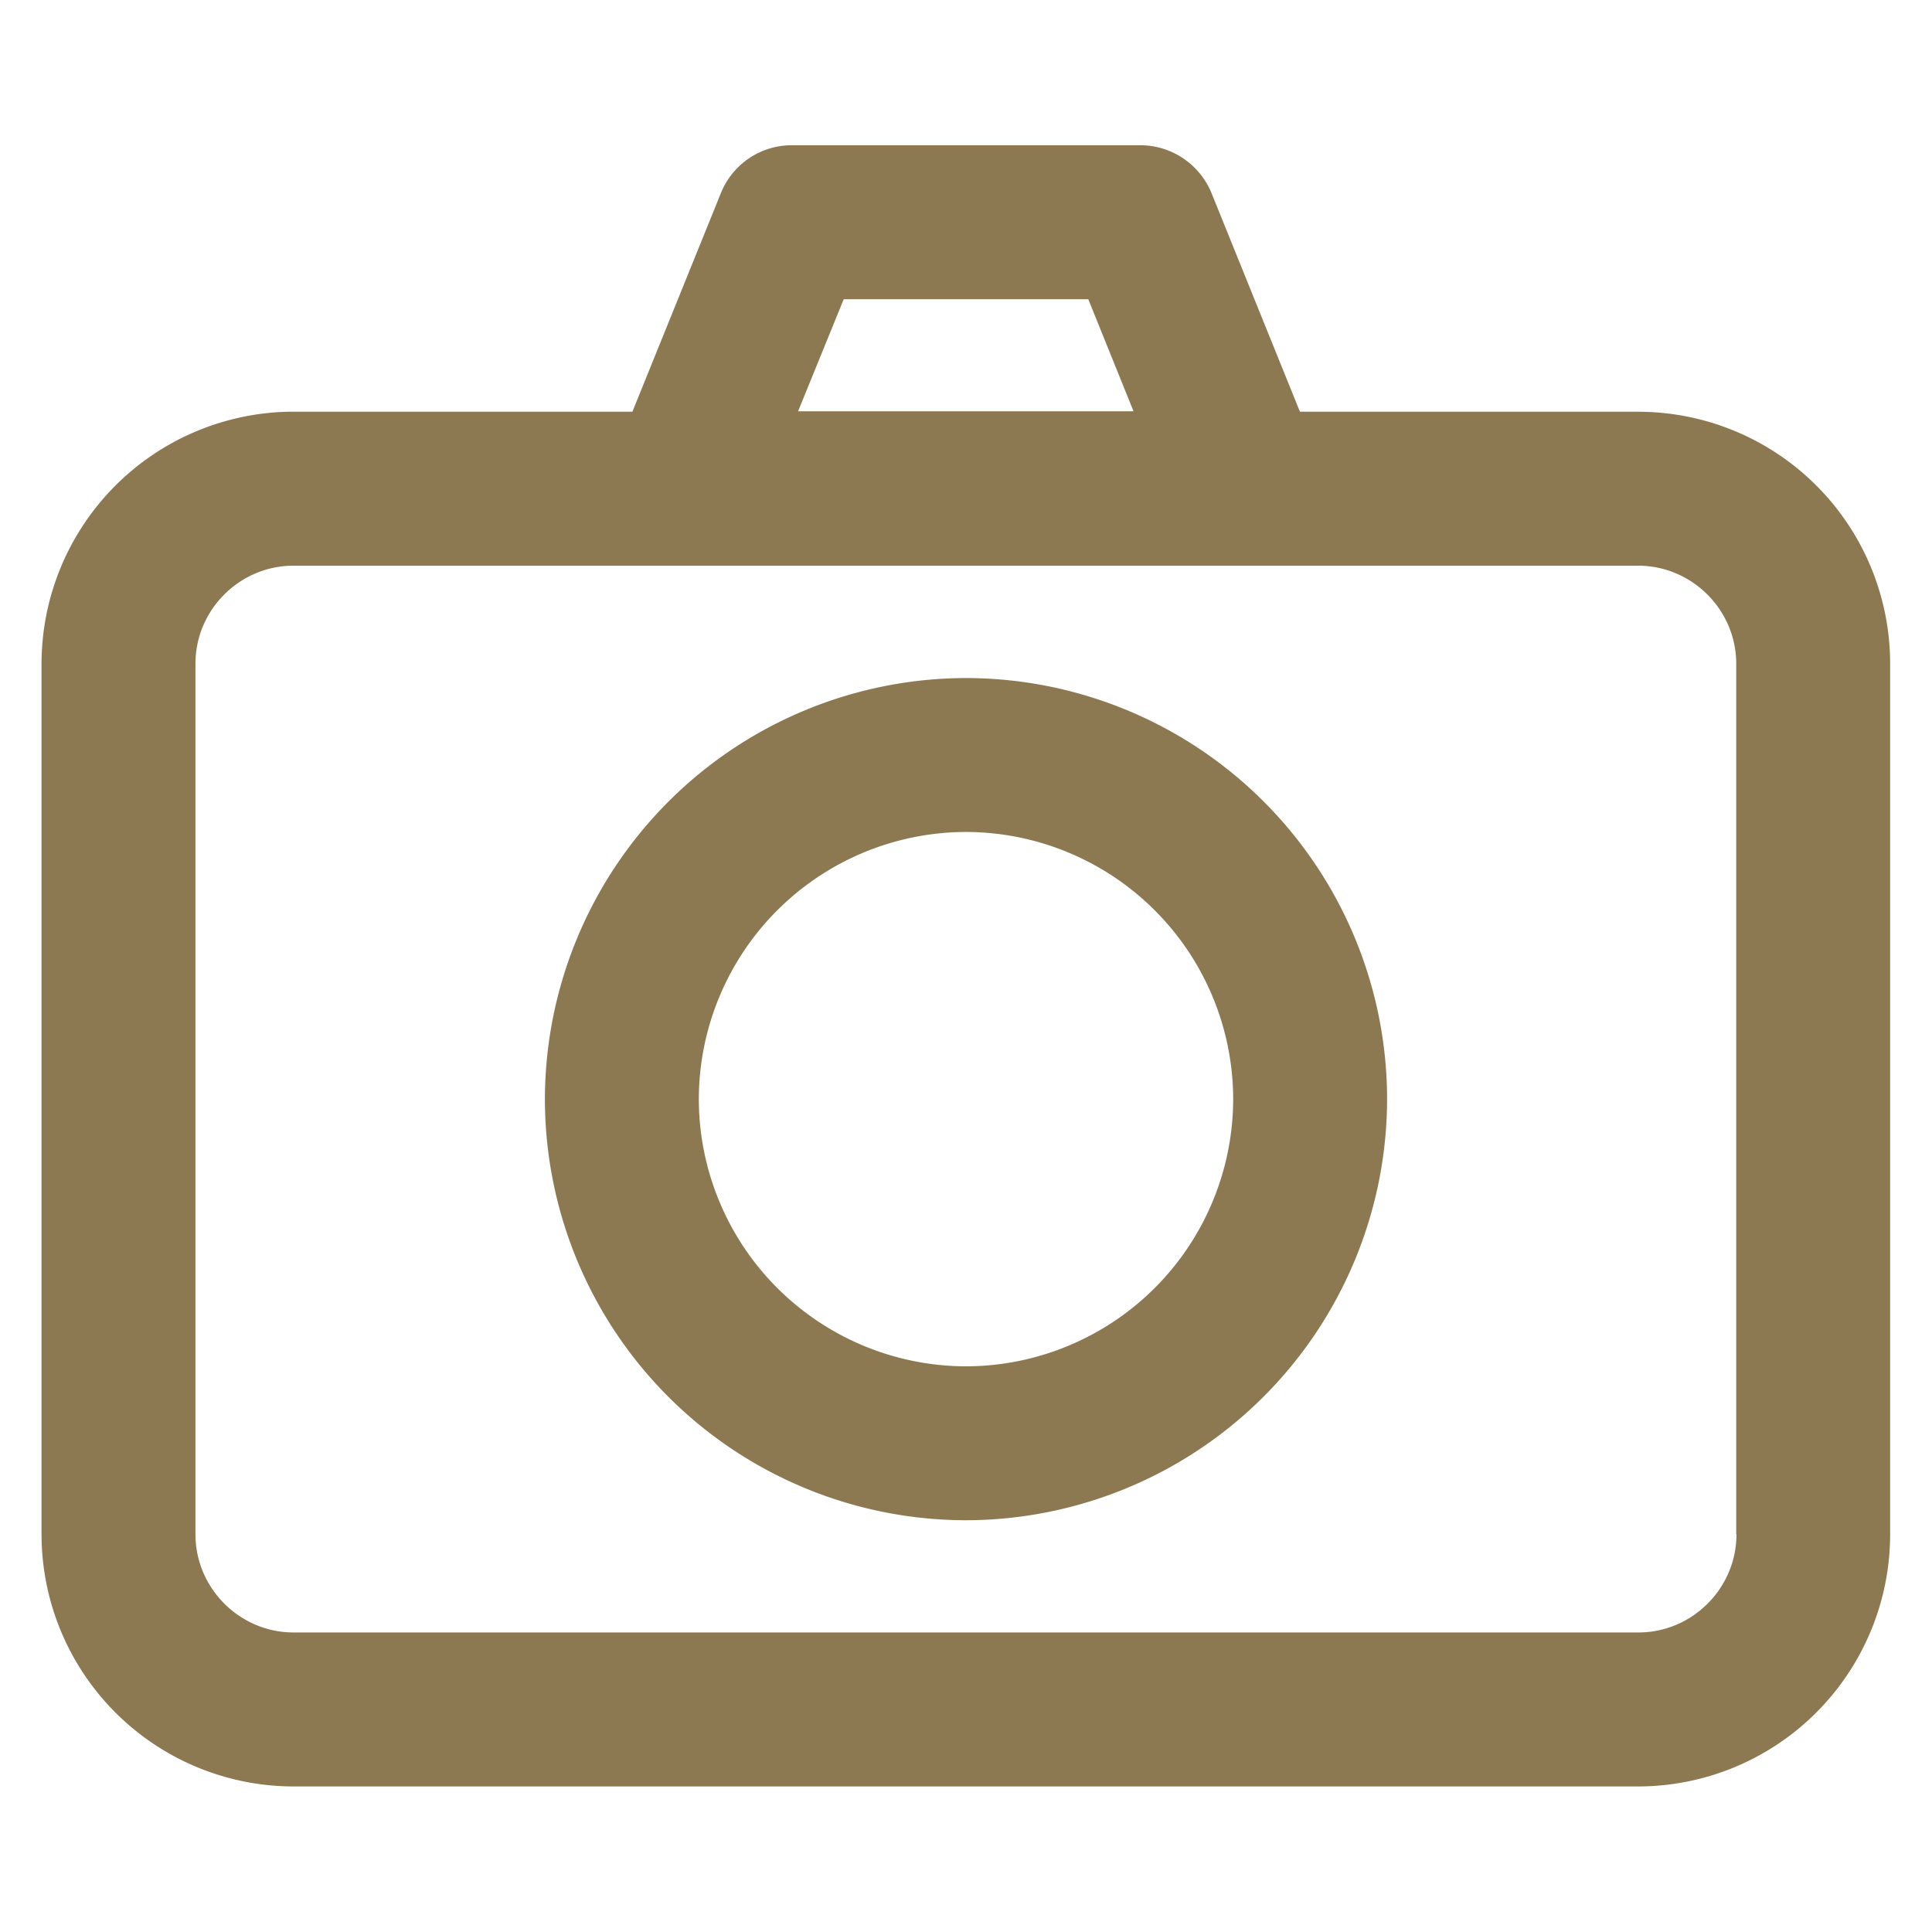 <svg xmlns="http://www.w3.org/2000/svg" width="24" height="24" fill="none" viewBox="0 0 24 24">
  <path fill="#8D7951" d="M20.353 5.114h-4.205l-1.096-2.71a.958.958 0 0 0-.886-.6H9.839a.95.95 0 0 0-.886.6l-1.097 2.71h-4.21a3.134 3.134 0 0 0-3.13 3.131V19.06a3.134 3.134 0 0 0 3.13 3.132h16.702a3.134 3.134 0 0 0 3.132-3.132V8.245a3.13 3.13 0 0 0-3.127-3.13Zm-9.872-1.397h3.038l.562 1.392H9.914l.567-1.392Zm11.09 15.342c0 .67-.548 1.22-1.218 1.22H3.647c-.67 0-1.219-.55-1.219-1.22V8.245c0-.67.549-1.218 1.219-1.218h16.701c.67 0 1.22.548 1.22 1.218V19.06h.004Z"/>
  <path fill="#8D7951" d="M12 8.423a5.24 5.24 0 0 0-5.231 5.232A5.236 5.236 0 0 0 12 18.885a5.24 5.24 0 0 0 5.231-5.23A5.236 5.236 0 0 0 12 8.423Zm0 8.55a3.325 3.325 0 0 1-3.319-3.318A3.325 3.325 0 0 1 12 10.335a3.325 3.325 0 0 1 3.319 3.32A3.325 3.325 0 0 1 12 16.973Z"/>
</svg>
